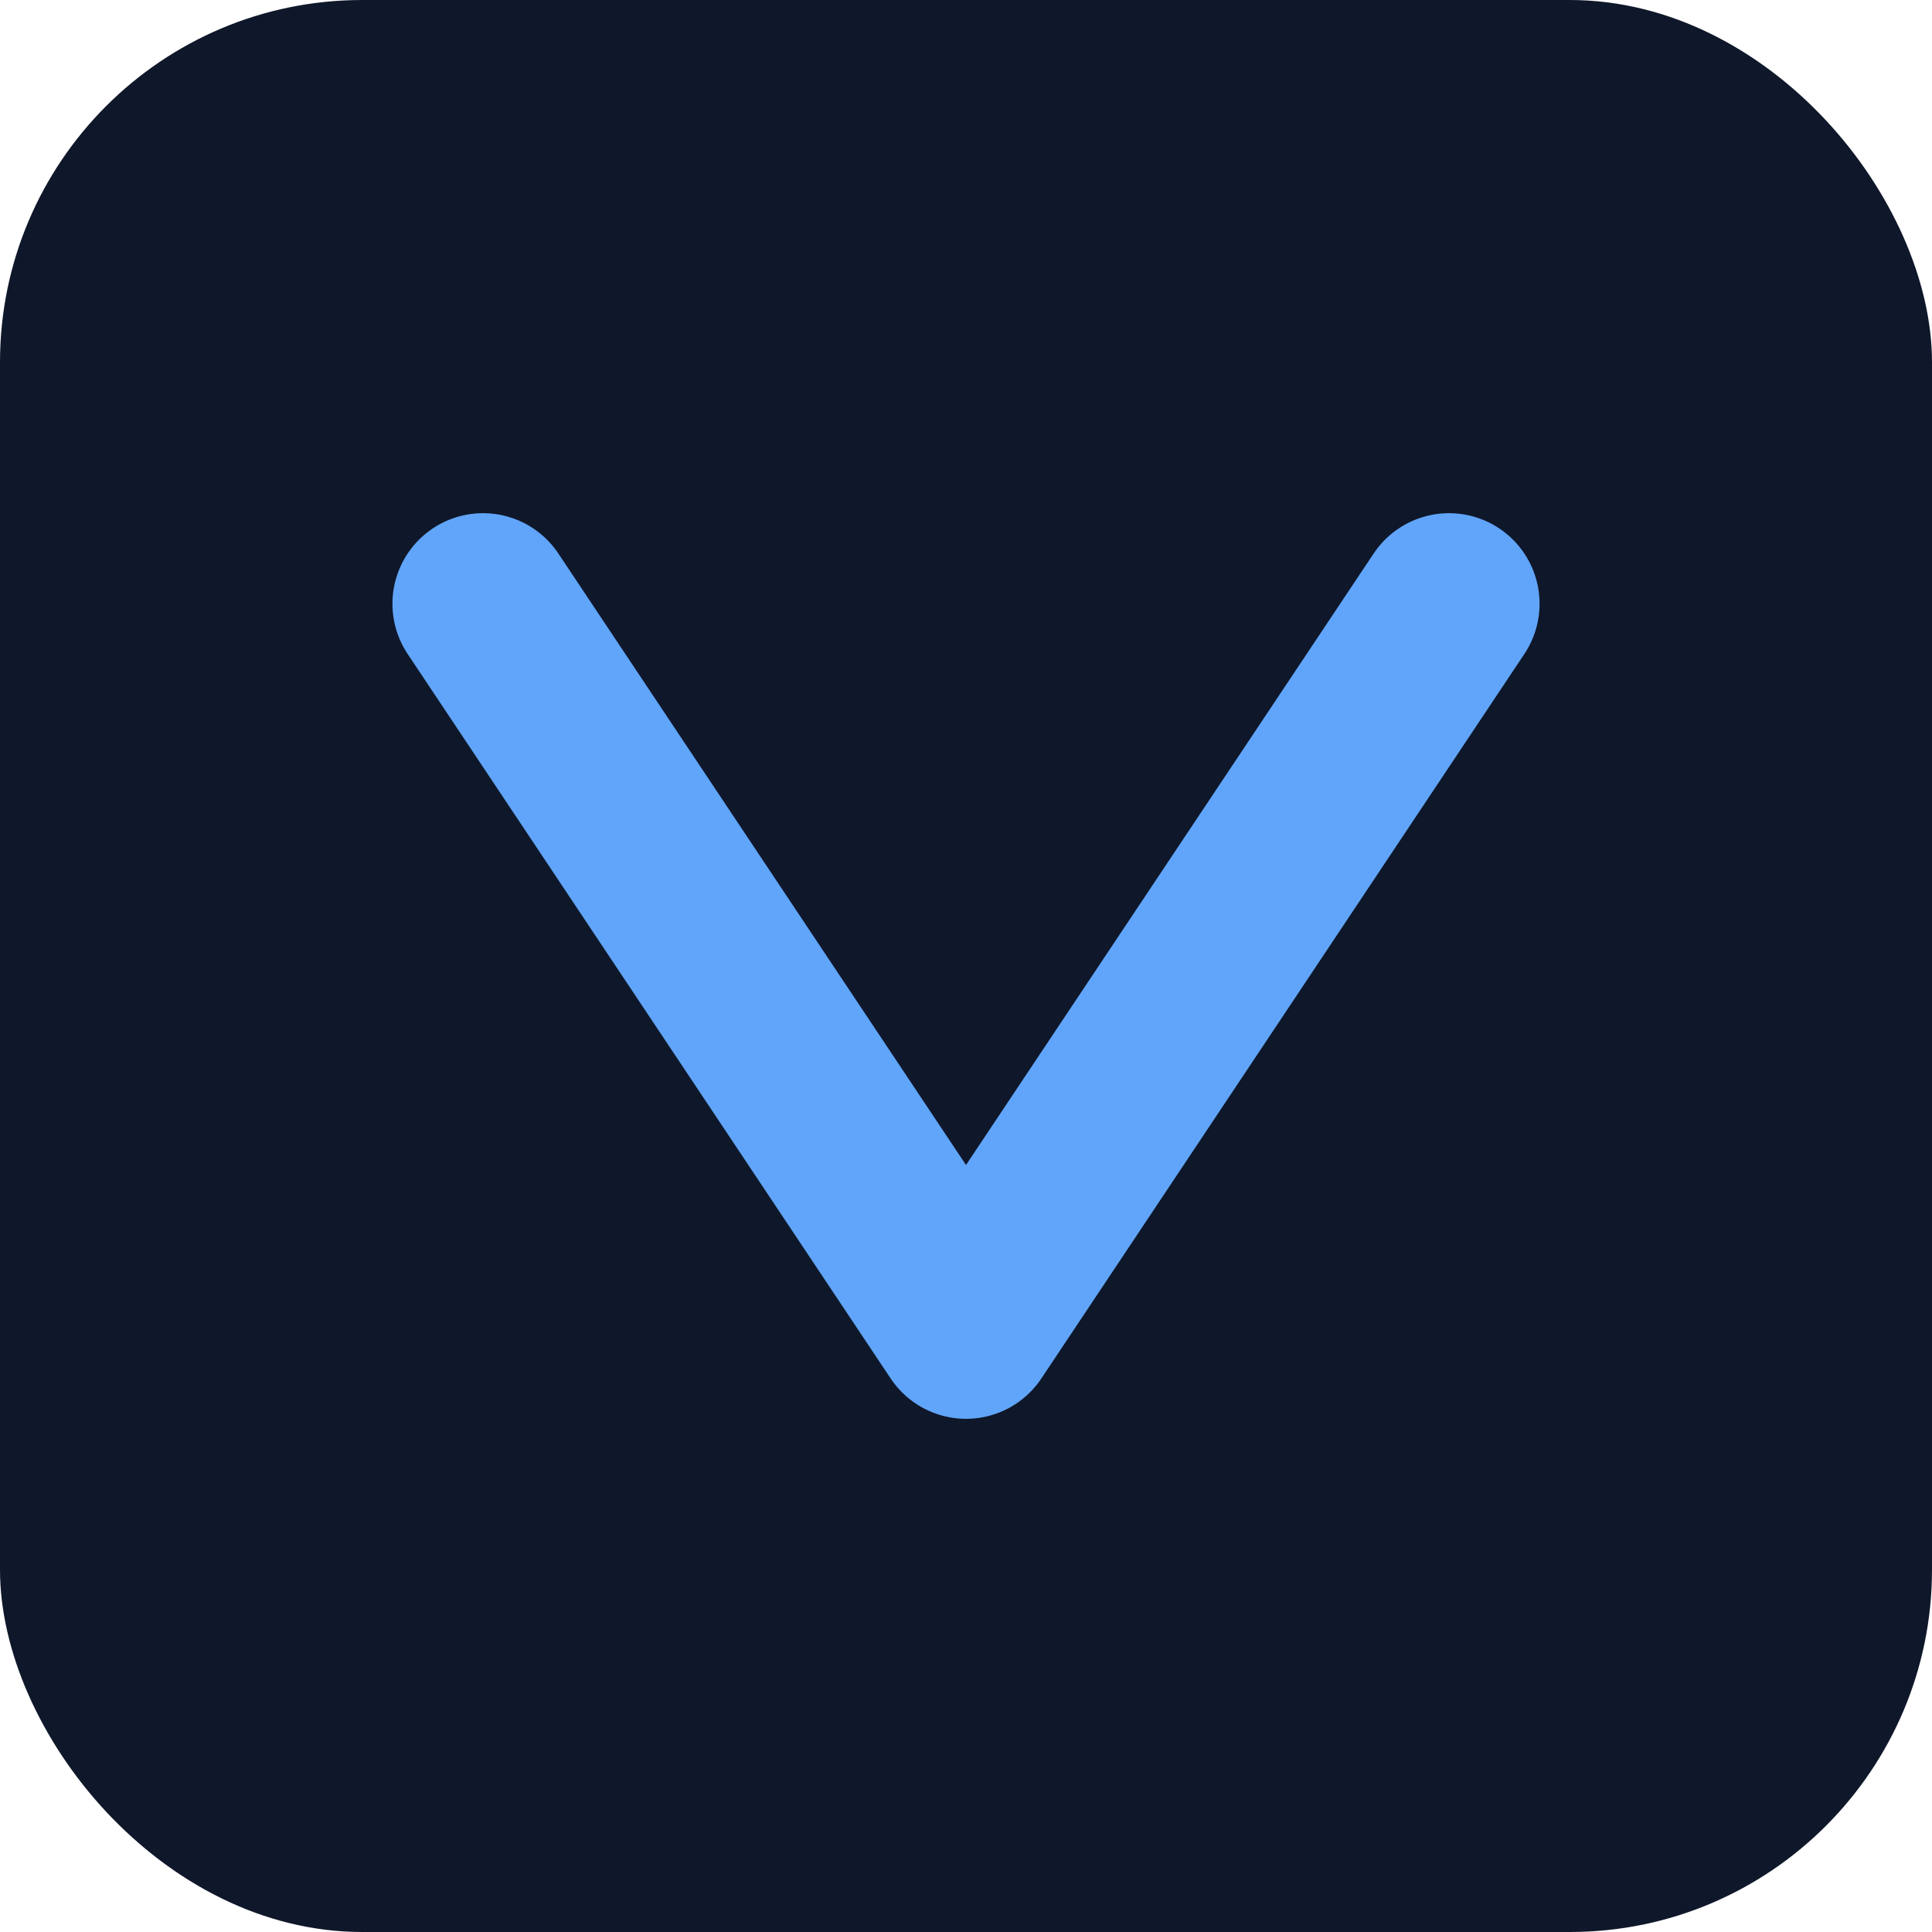 <svg width="32" height="32" viewBox="0 0 32 32" fill="none" xmlns="http://www.w3.org/2000/svg">
  <rect width="32" height="32" rx="6" fill="#0f172a"/>
  <path d="M8 10L16 22L24 10" stroke="#60a5fa" stroke-width="3" stroke-linecap="round" stroke-linejoin="round"/>
</svg>
